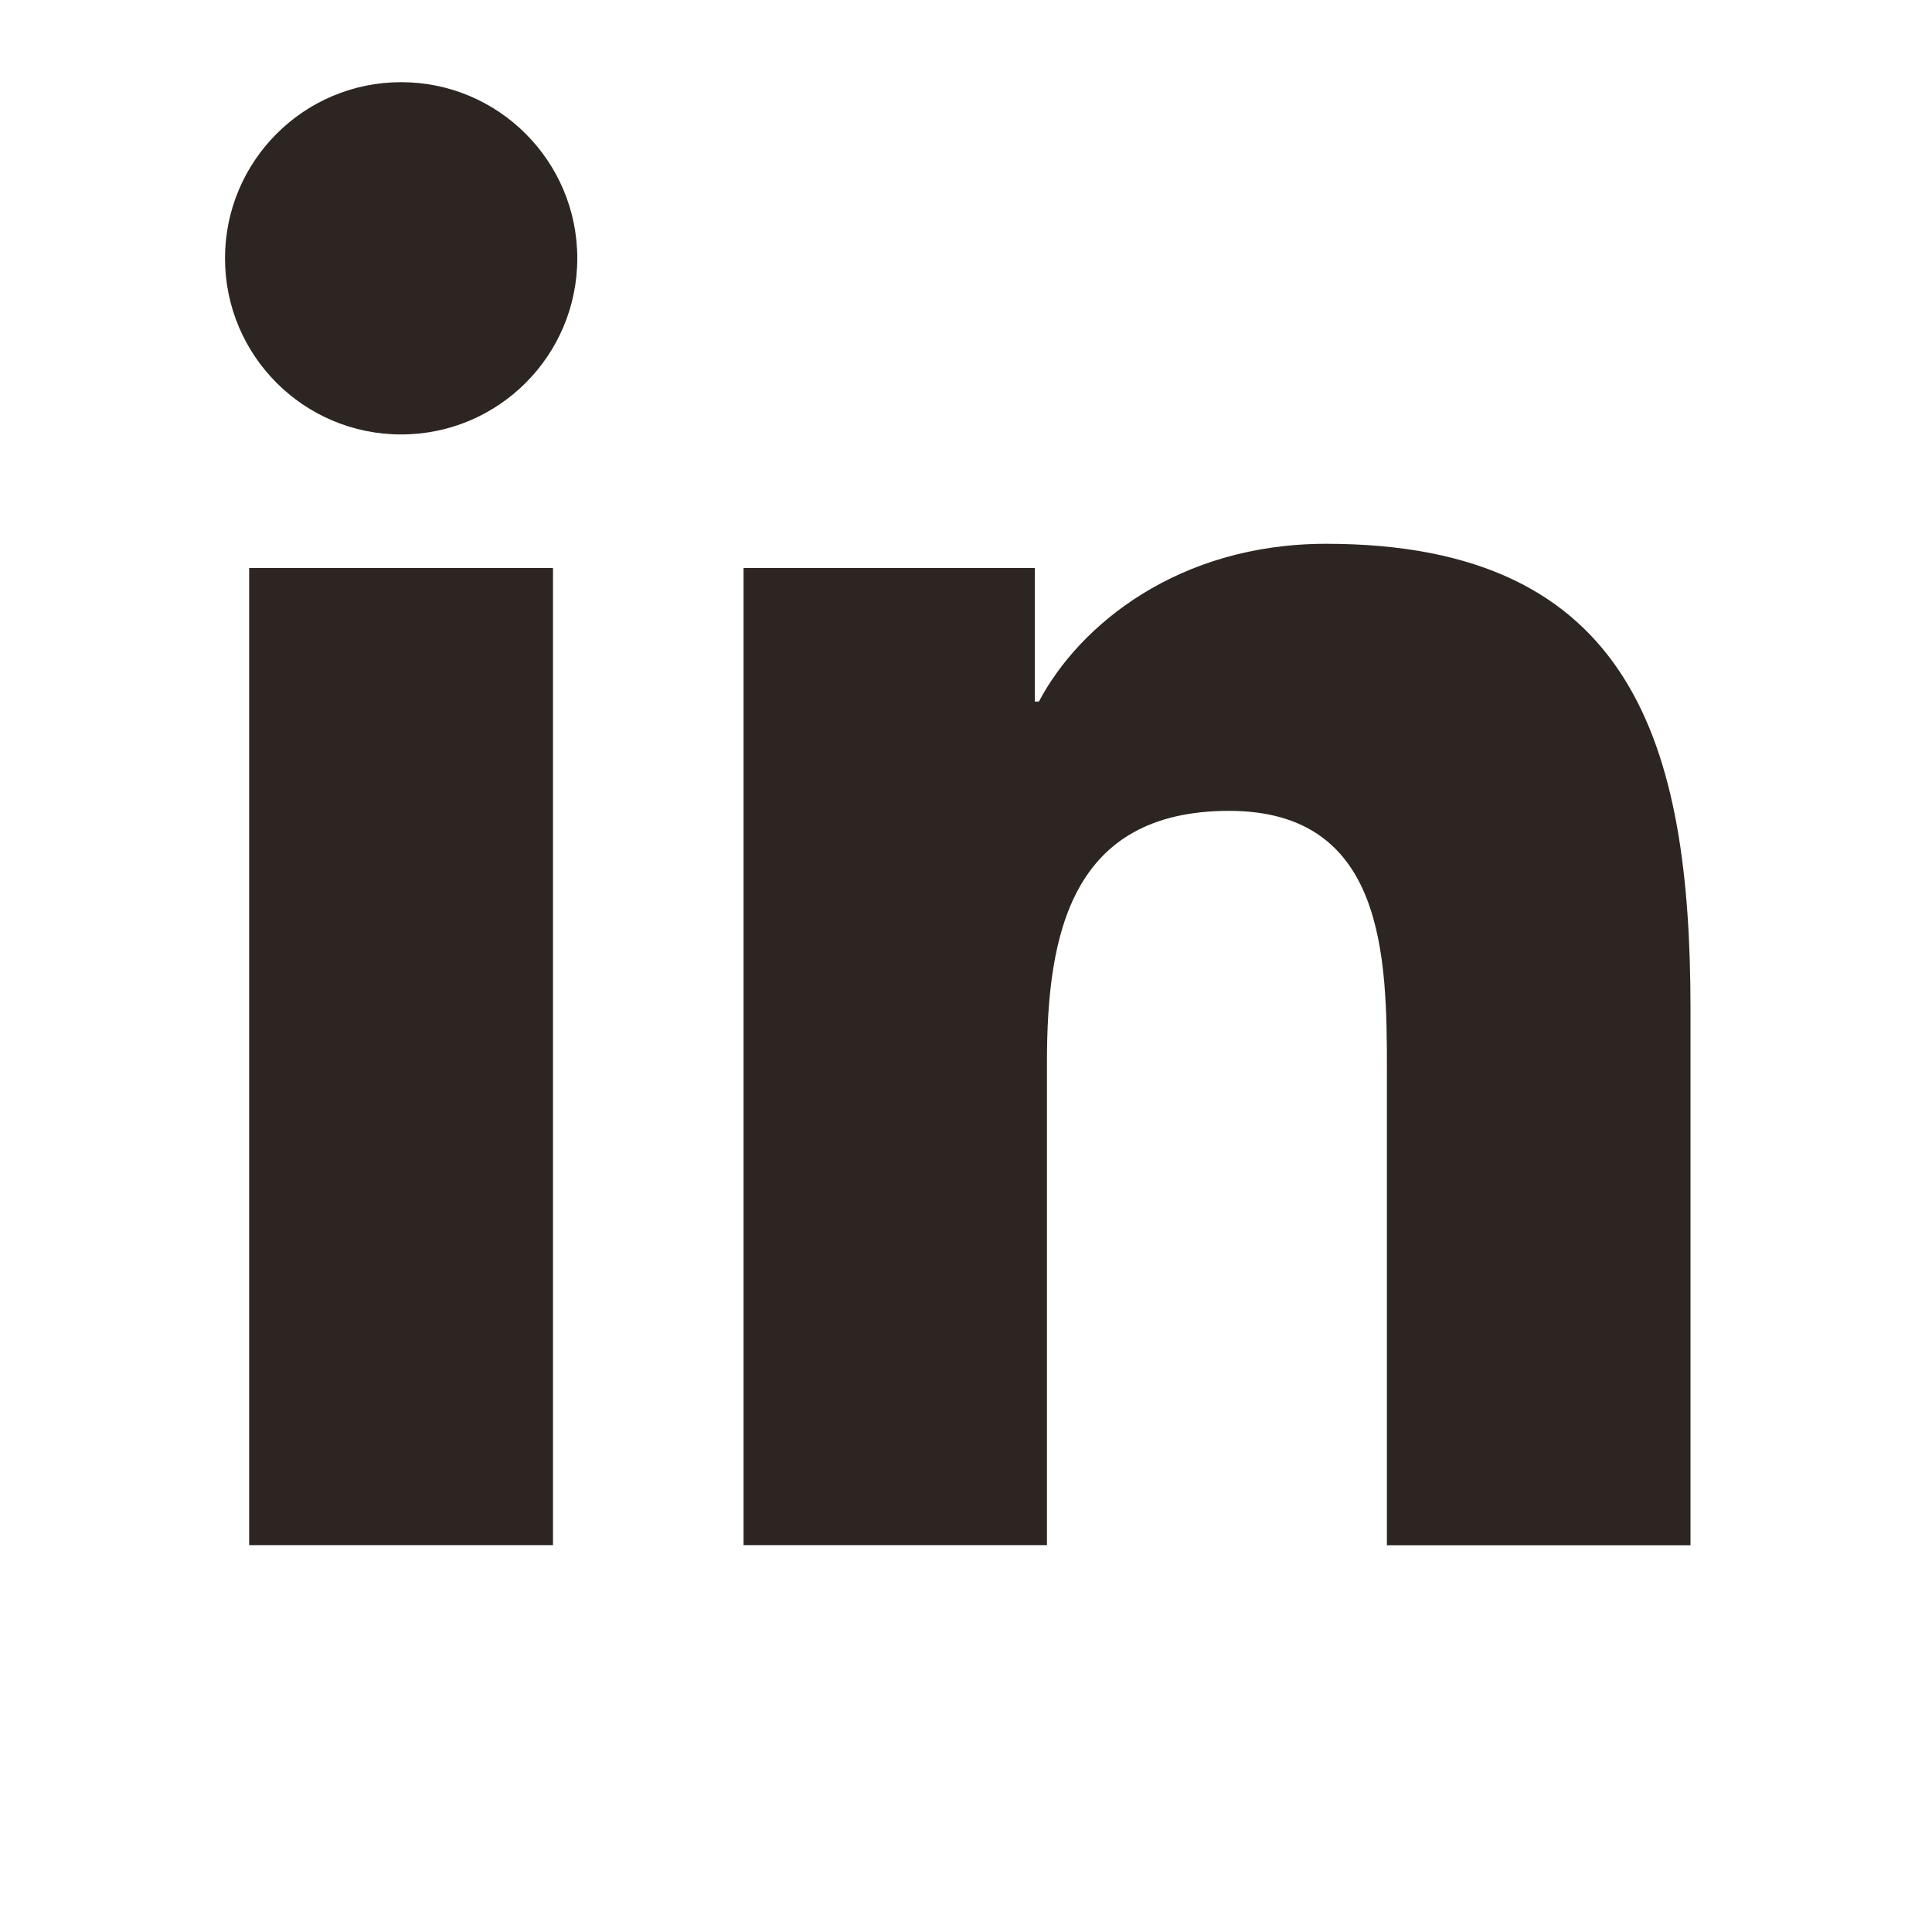 <svg xmlns="http://www.w3.org/2000/svg" width="30" height="30" viewBox="0 0 30 30" fill="none"><g id="icons / bxl-linkedin"><path id="Vector" d="M6.229 6.746C7.739 6.746 8.964 5.522 8.964 4.011C8.964 2.501 7.739 1.276 6.229 1.276C4.718 1.276 3.494 2.501 3.494 4.011C3.494 5.522 4.718 6.746 6.229 6.746Z" fill="#2C2522"></path><path id="Vector_2" d="M11.546 8.819V23.993H16.257V16.489C16.257 14.509 16.63 12.591 19.085 12.591C21.506 12.591 21.536 14.855 21.536 16.614V23.994H26.25V15.673C26.25 11.585 25.37 8.444 20.592 8.444C18.299 8.444 16.761 9.703 16.132 10.894H16.069V8.819H11.546ZM3.869 8.819H8.587V23.993H3.869V8.819Z" fill="#2C2522"></path></g></svg>